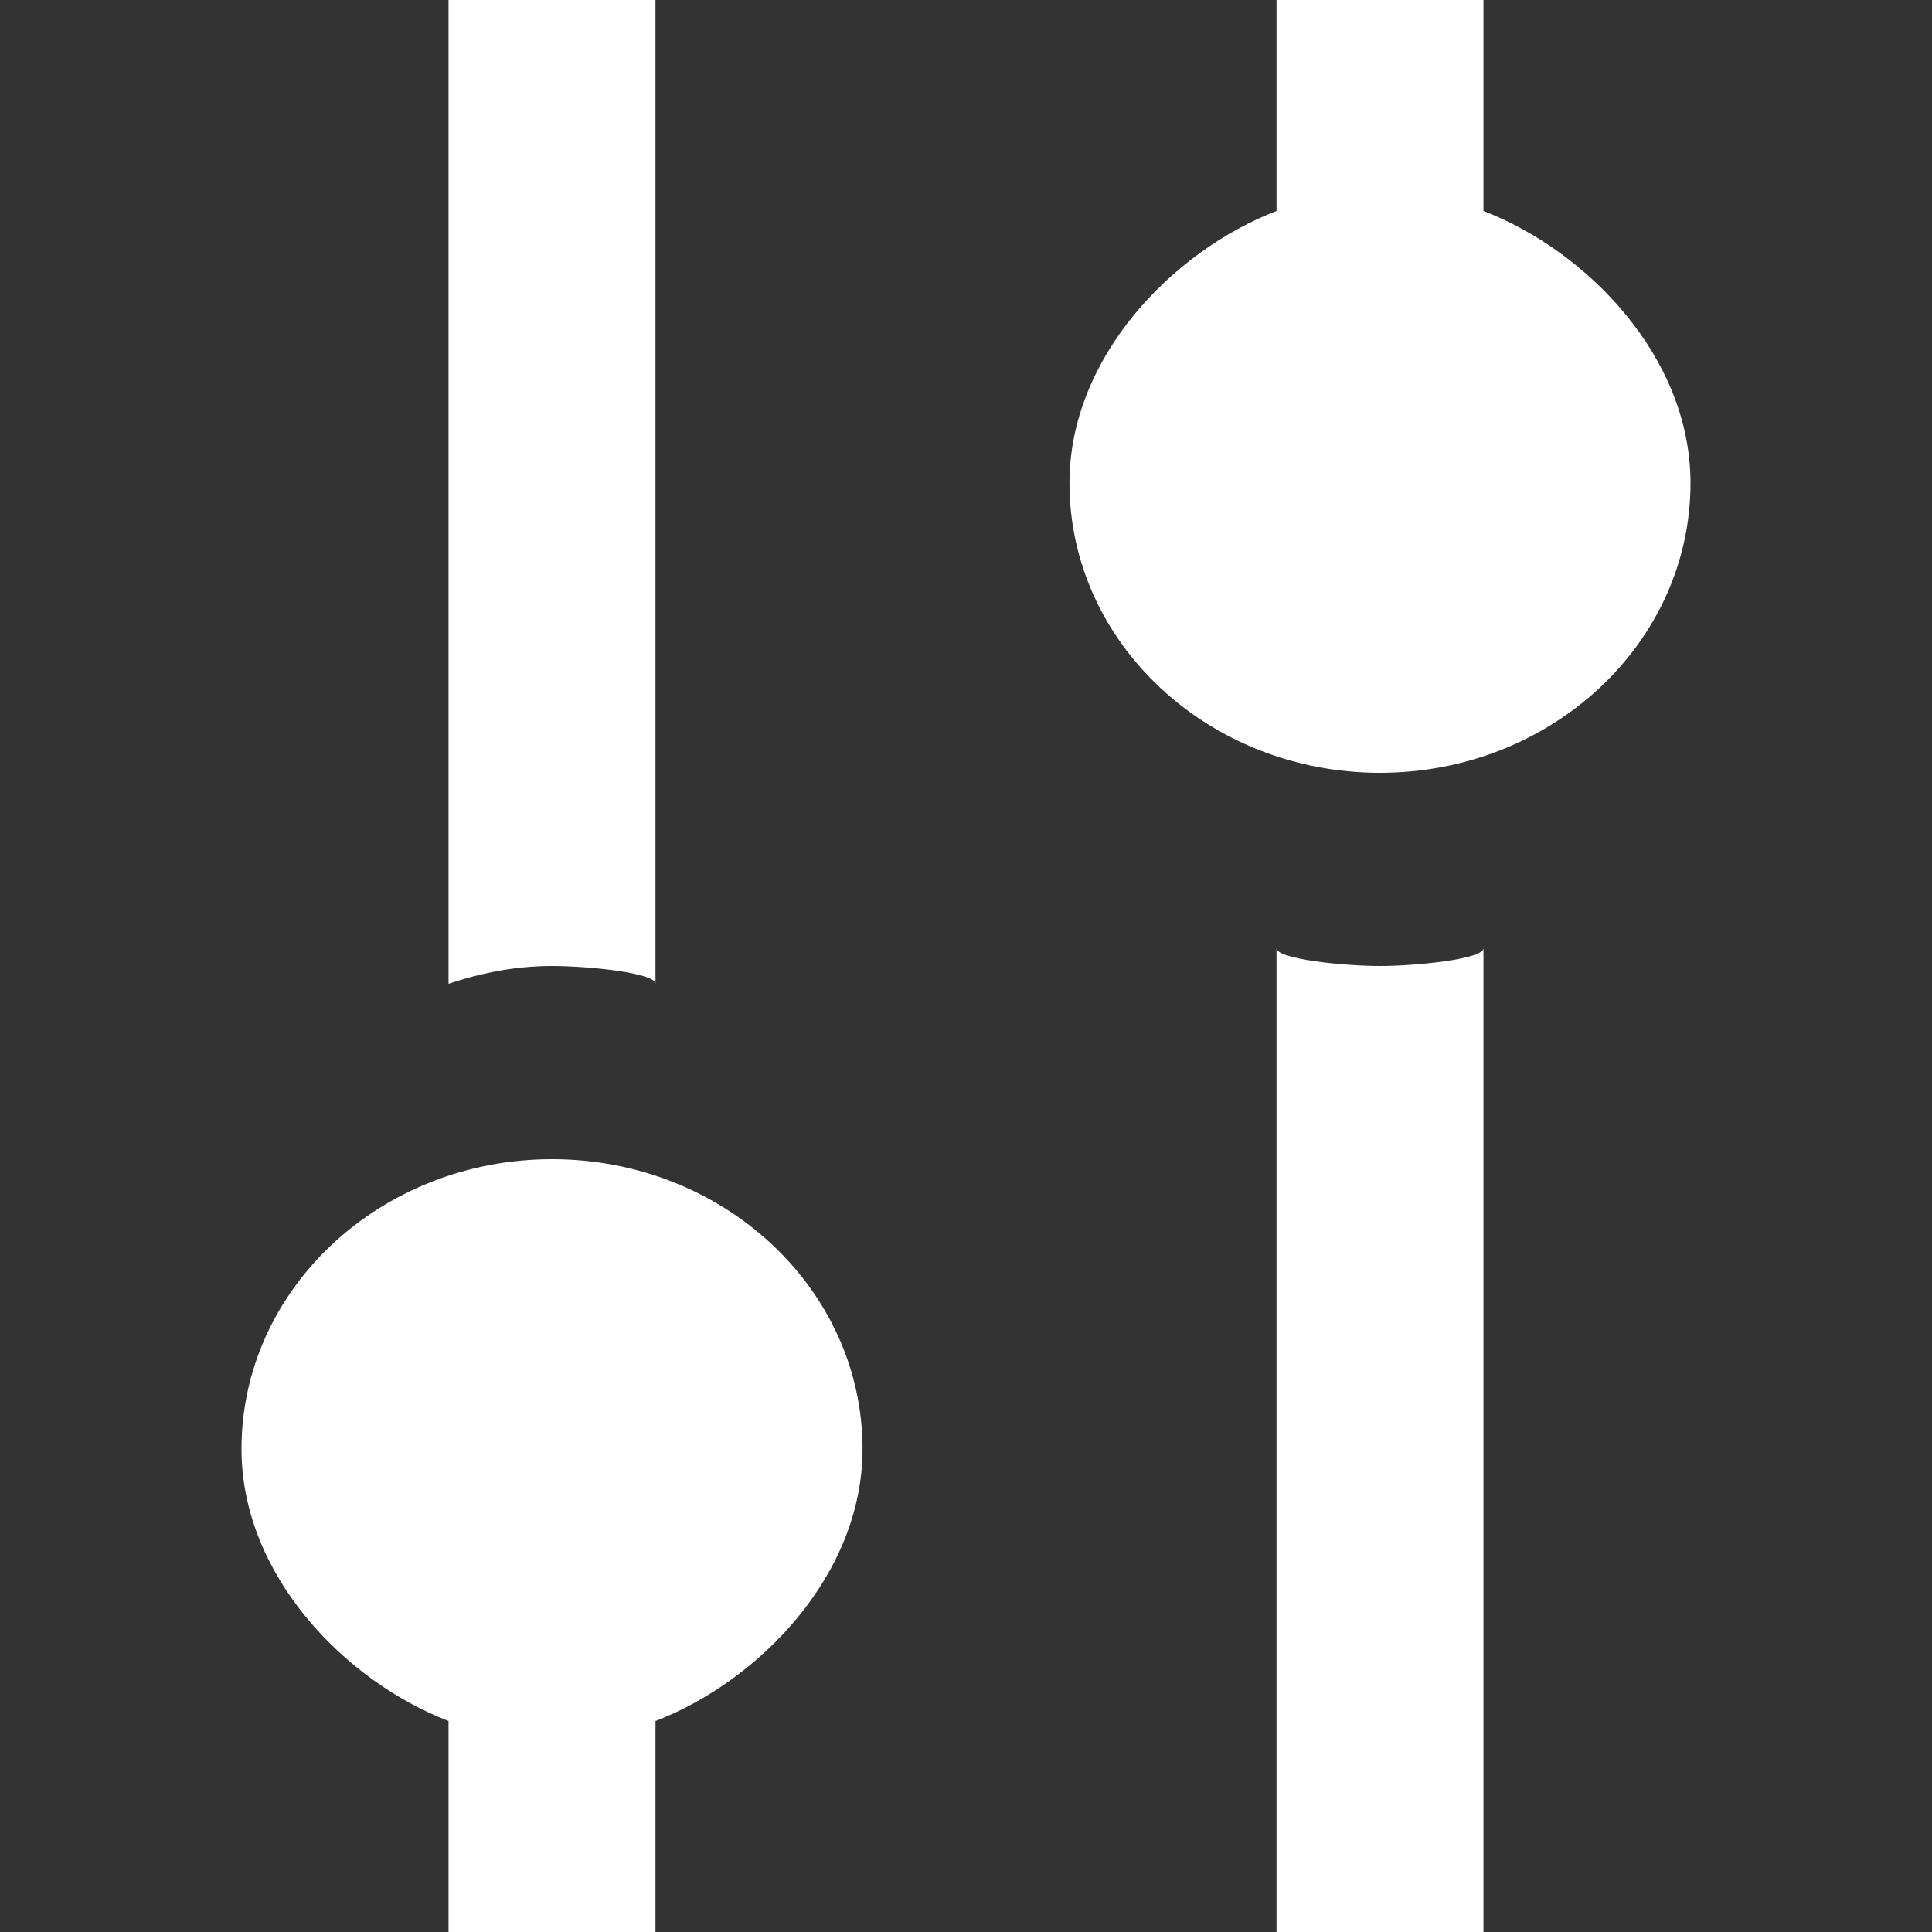 <?xml version="1.0" encoding="UTF-8"?> <svg xmlns="http://www.w3.org/2000/svg" width="25" height="25" viewBox="0 0 25 25" fill="none"><rect x="0" y="0" width="25" height="25" fill="#333333" stroke="none"/><path fill-rule="evenodd" clip-rule="evenodd" d="M17.857 12.5C17.384 12.5 16.518 12.41 16.518 12.27V25H19.196V12.27C19.196 12.41 18.33 12.5 17.857 12.5ZM19.196 2.73V0H16.518V2.73C15.179 3.246 13.839 4.62 13.839 6.25C13.839 8.321 15.638 10 17.857 10C20.076 10 21.875 8.321 21.875 6.25C21.875 4.62 20.536 3.246 19.196 2.73ZM8.482 12.73V0H5.804V12.73C6.224 12.59 6.67 12.5 7.143 12.5C7.616 12.5 8.482 12.59 8.482 12.73ZM11.161 18.75C11.161 20.38 9.821 21.754 8.482 22.27V25H5.804V22.27C4.464 21.754 3.125 20.38 3.125 18.75C3.125 16.679 4.924 15 7.143 15C9.362 15 11.161 16.679 11.161 18.75Z" fill="white"></path></svg> 